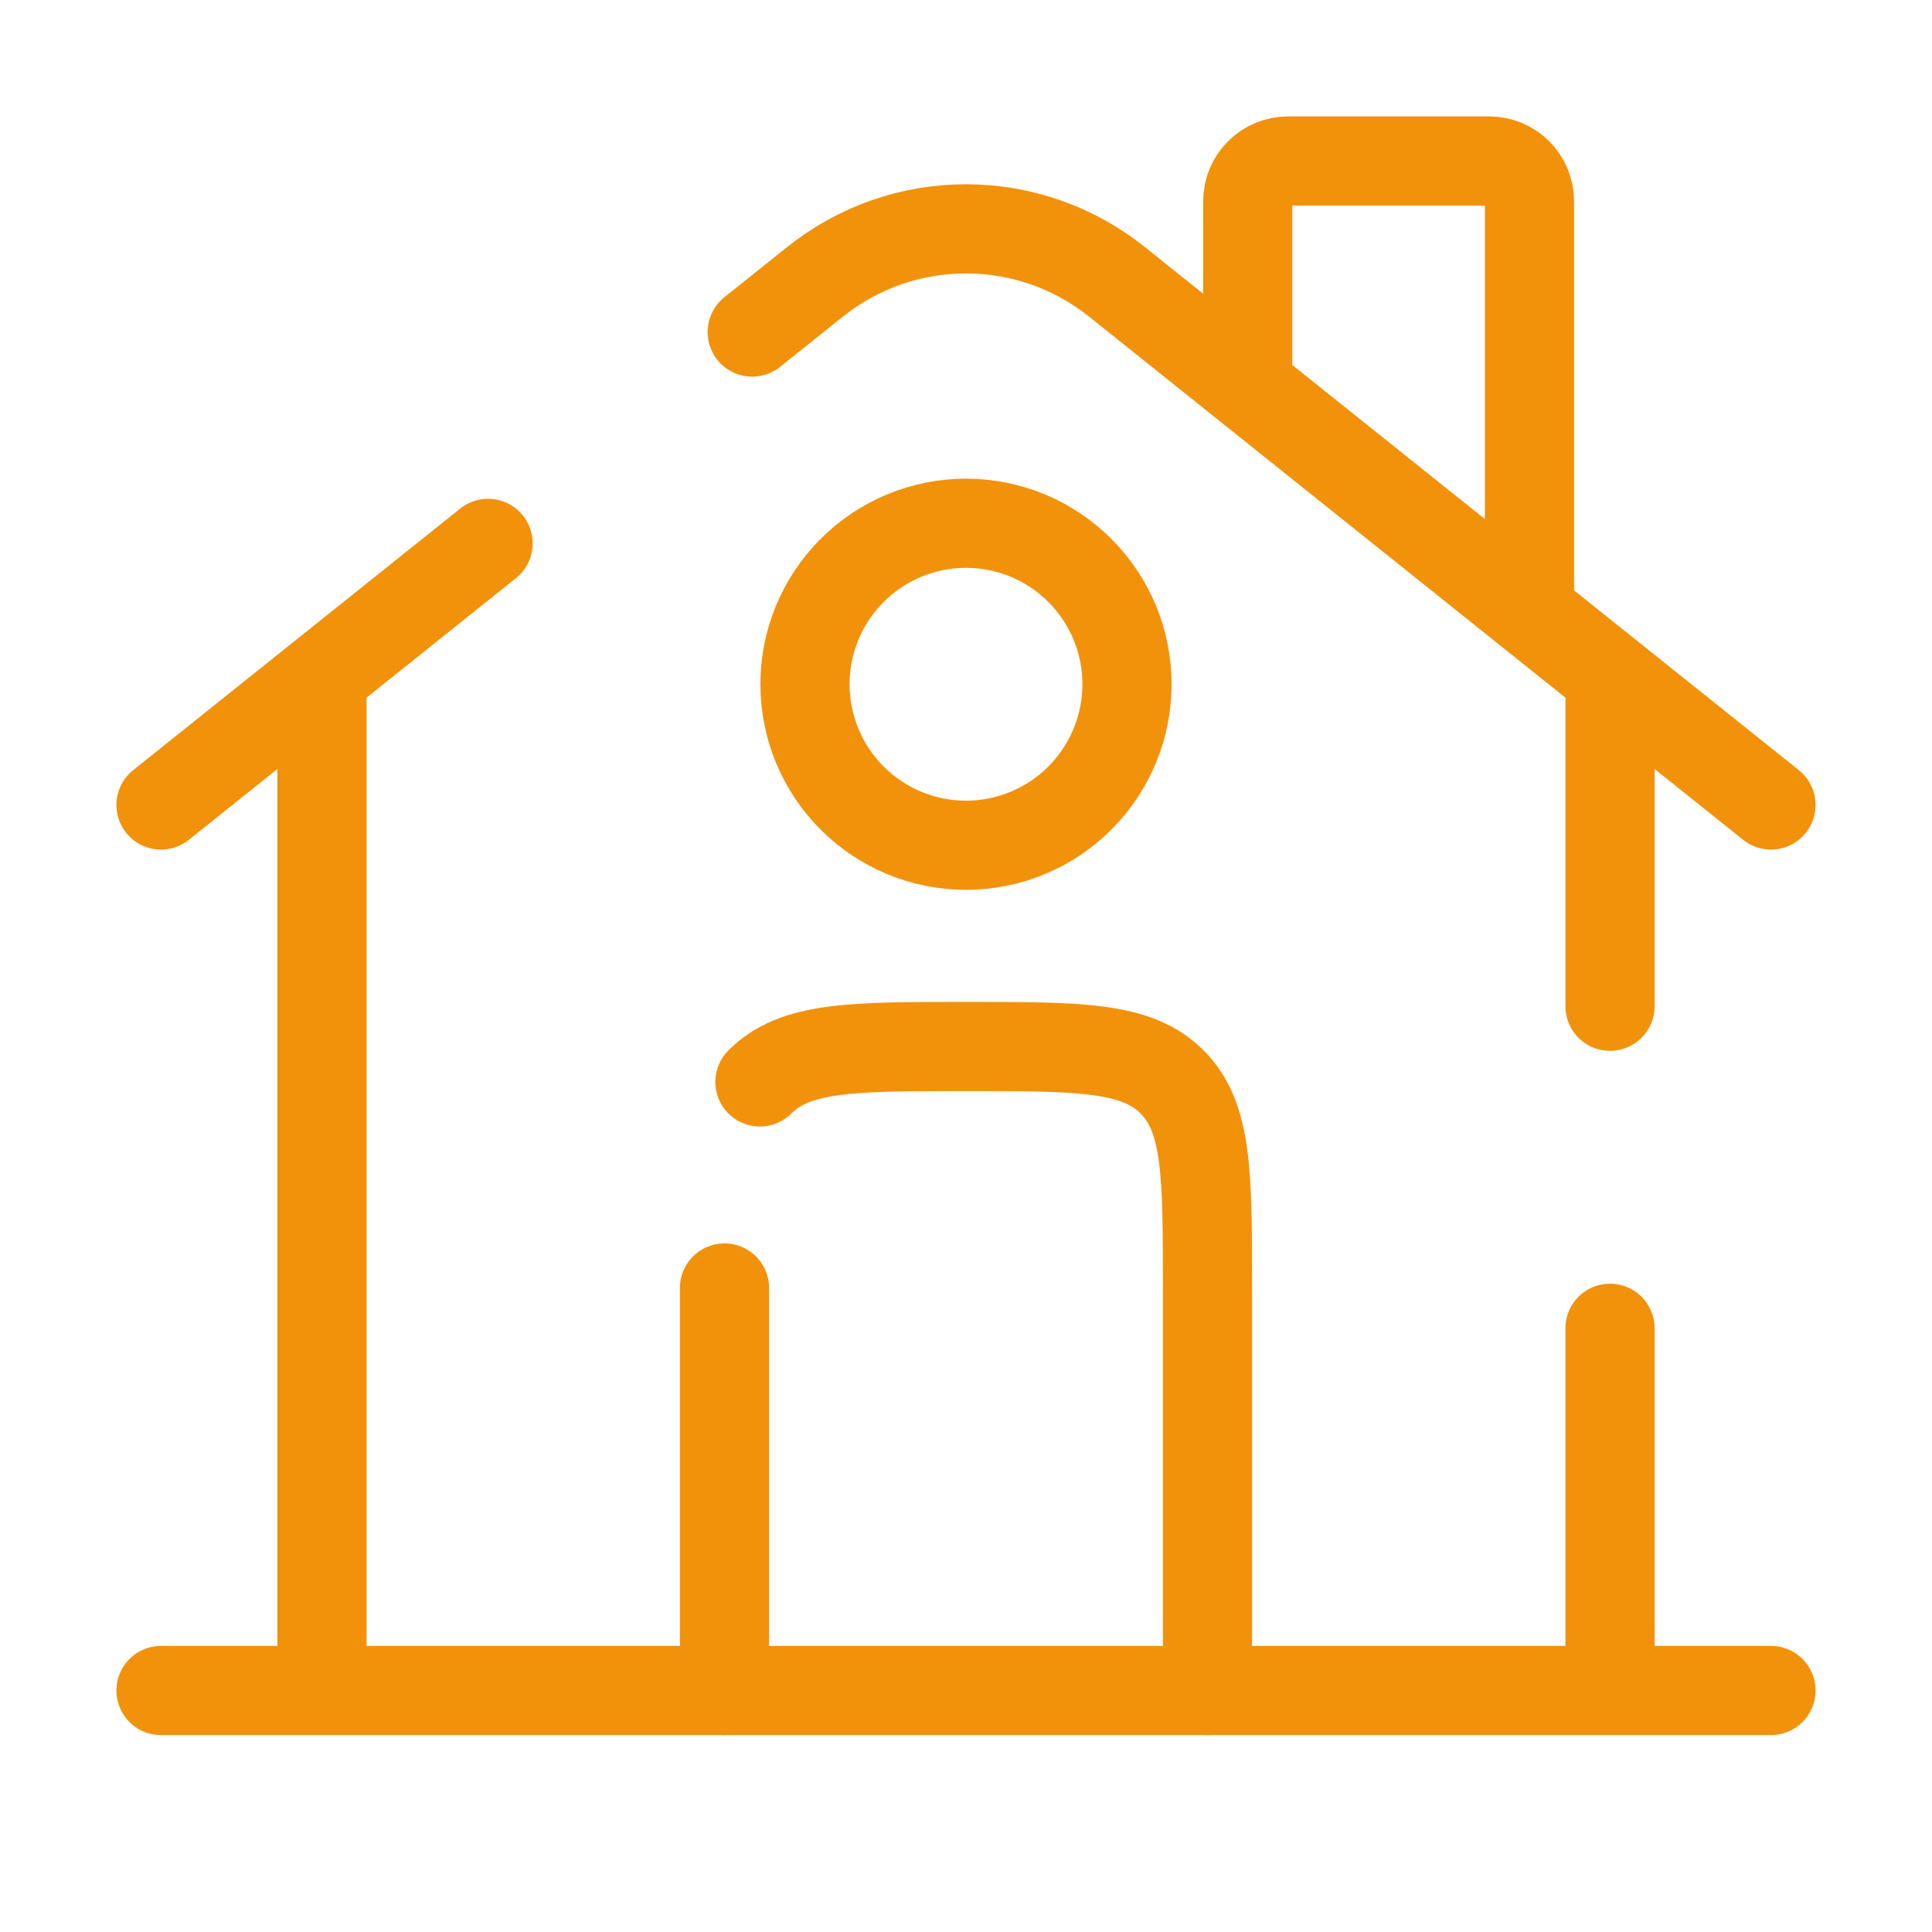 <svg xmlns="http://www.w3.org/2000/svg" width="65" height="65" viewBox="0 0 65 65" fill="none"><path d="M59.583 56.875H5.417M5.417 27.083L16.421 18.281M59.583 27.083L37.575 9.479C36.135 8.327 34.345 7.699 32.5 7.699C30.655 7.699 28.865 8.327 27.425 9.479L25.307 11.172M41.979 12.188V6.771C41.979 6.412 42.122 6.067 42.376 5.813C42.63 5.559 42.974 5.417 43.333 5.417H50.104C50.463 5.417 50.808 5.559 51.062 5.813C51.316 6.067 51.458 6.412 51.458 6.771V20.312M10.833 56.875V23.021M54.167 23.021V33.854M54.167 56.875V44.688" stroke="#F2920B" stroke-width="3" stroke-linecap="round"></path><path d="M40.625 56.875V43.333C40.625 39.504 40.625 37.589 39.433 36.4C38.247 35.208 36.332 35.208 32.5 35.208C28.668 35.208 26.756 35.208 25.567 36.4M24.375 56.875V43.333" stroke="#F2920B" stroke-width="3" stroke-linecap="round" stroke-linejoin="round"></path><path d="M37.917 23.021C37.917 24.457 37.346 25.835 36.33 26.851C35.314 27.867 33.937 28.438 32.5 28.438C31.064 28.438 29.686 27.867 28.67 26.851C27.654 25.835 27.083 24.457 27.083 23.021C27.083 21.584 27.654 20.206 28.67 19.191C29.686 18.175 31.064 17.604 32.5 17.604C33.937 17.604 35.314 18.175 36.33 19.191C37.346 20.206 37.917 21.584 37.917 23.021Z" stroke="#F2920B" stroke-width="3"></path></svg>